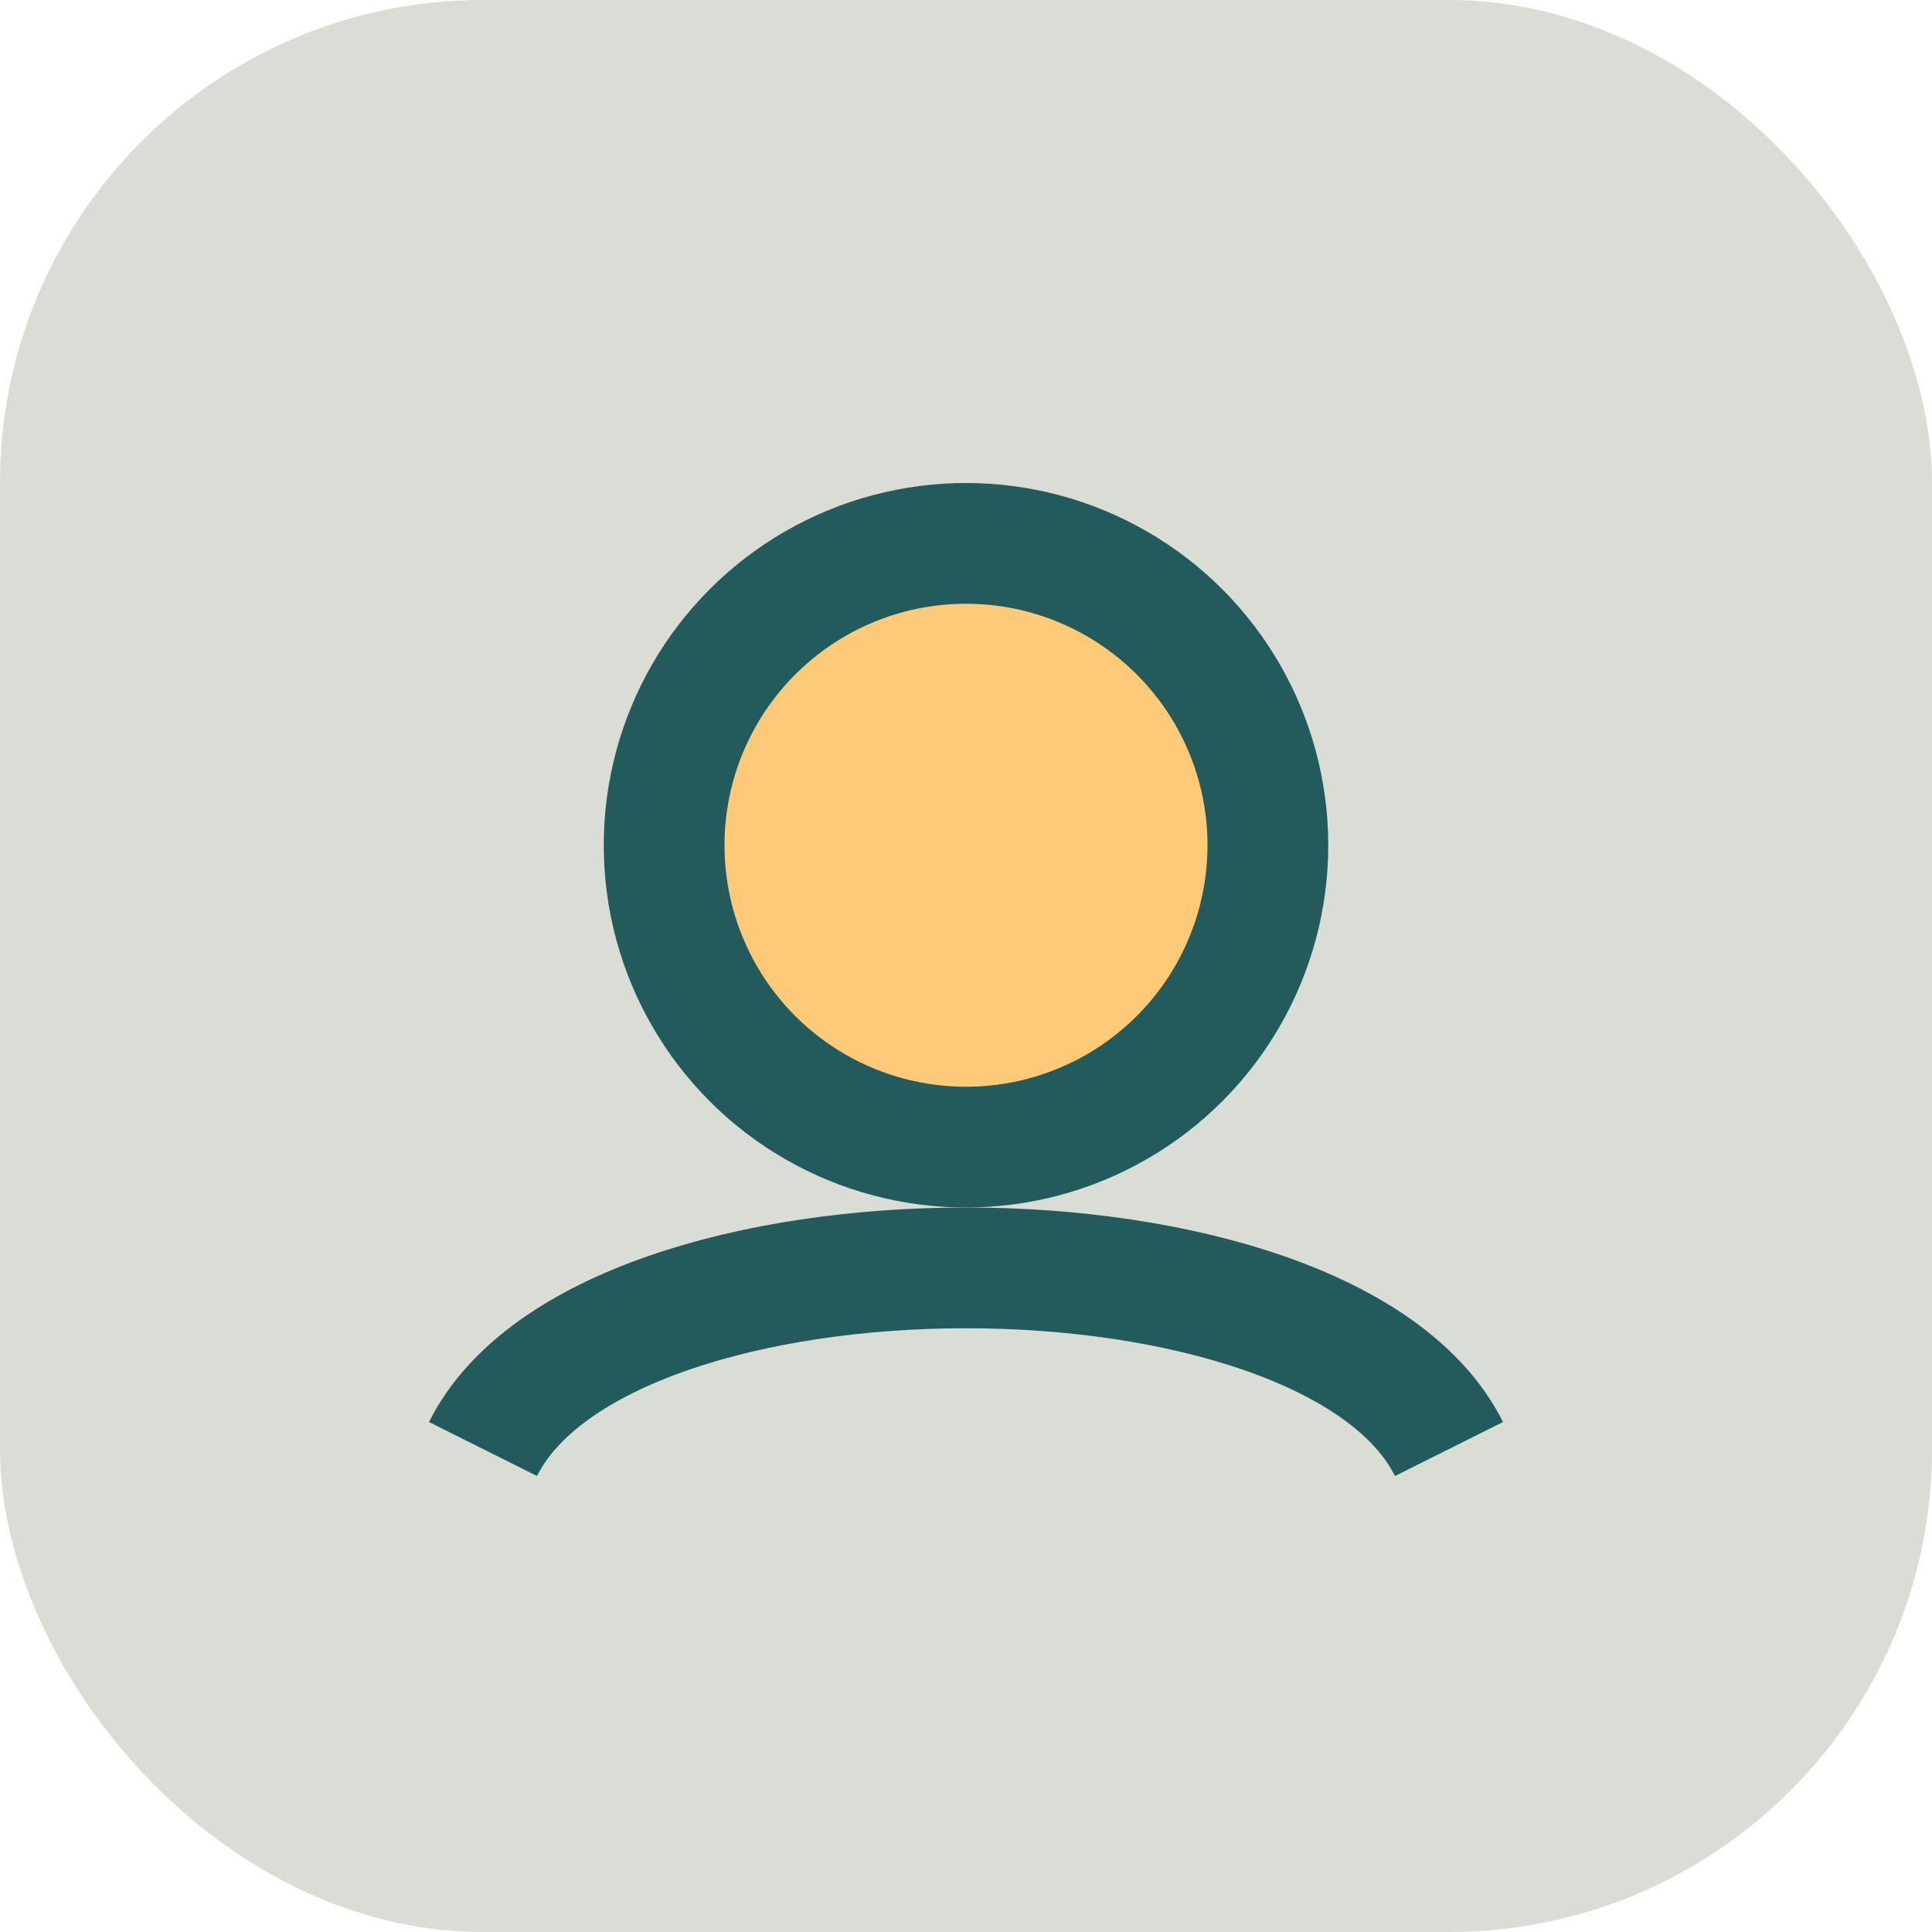 <?xml version="1.0" encoding="UTF-8"?>
<svg xmlns="http://www.w3.org/2000/svg" width="32" height="32" viewBox="0 0 32 32"><rect width="32" height="32" fill="#D9DDD6" rx="8"/><path d="M8 24c2-4 14-4 16 0" fill="none" stroke="#235A5C" stroke-width="2"/><ellipse cx="16" cy="14" rx="5" ry="5" fill="#FFCA77" stroke="#235A5C" stroke-width="2"/></svg>